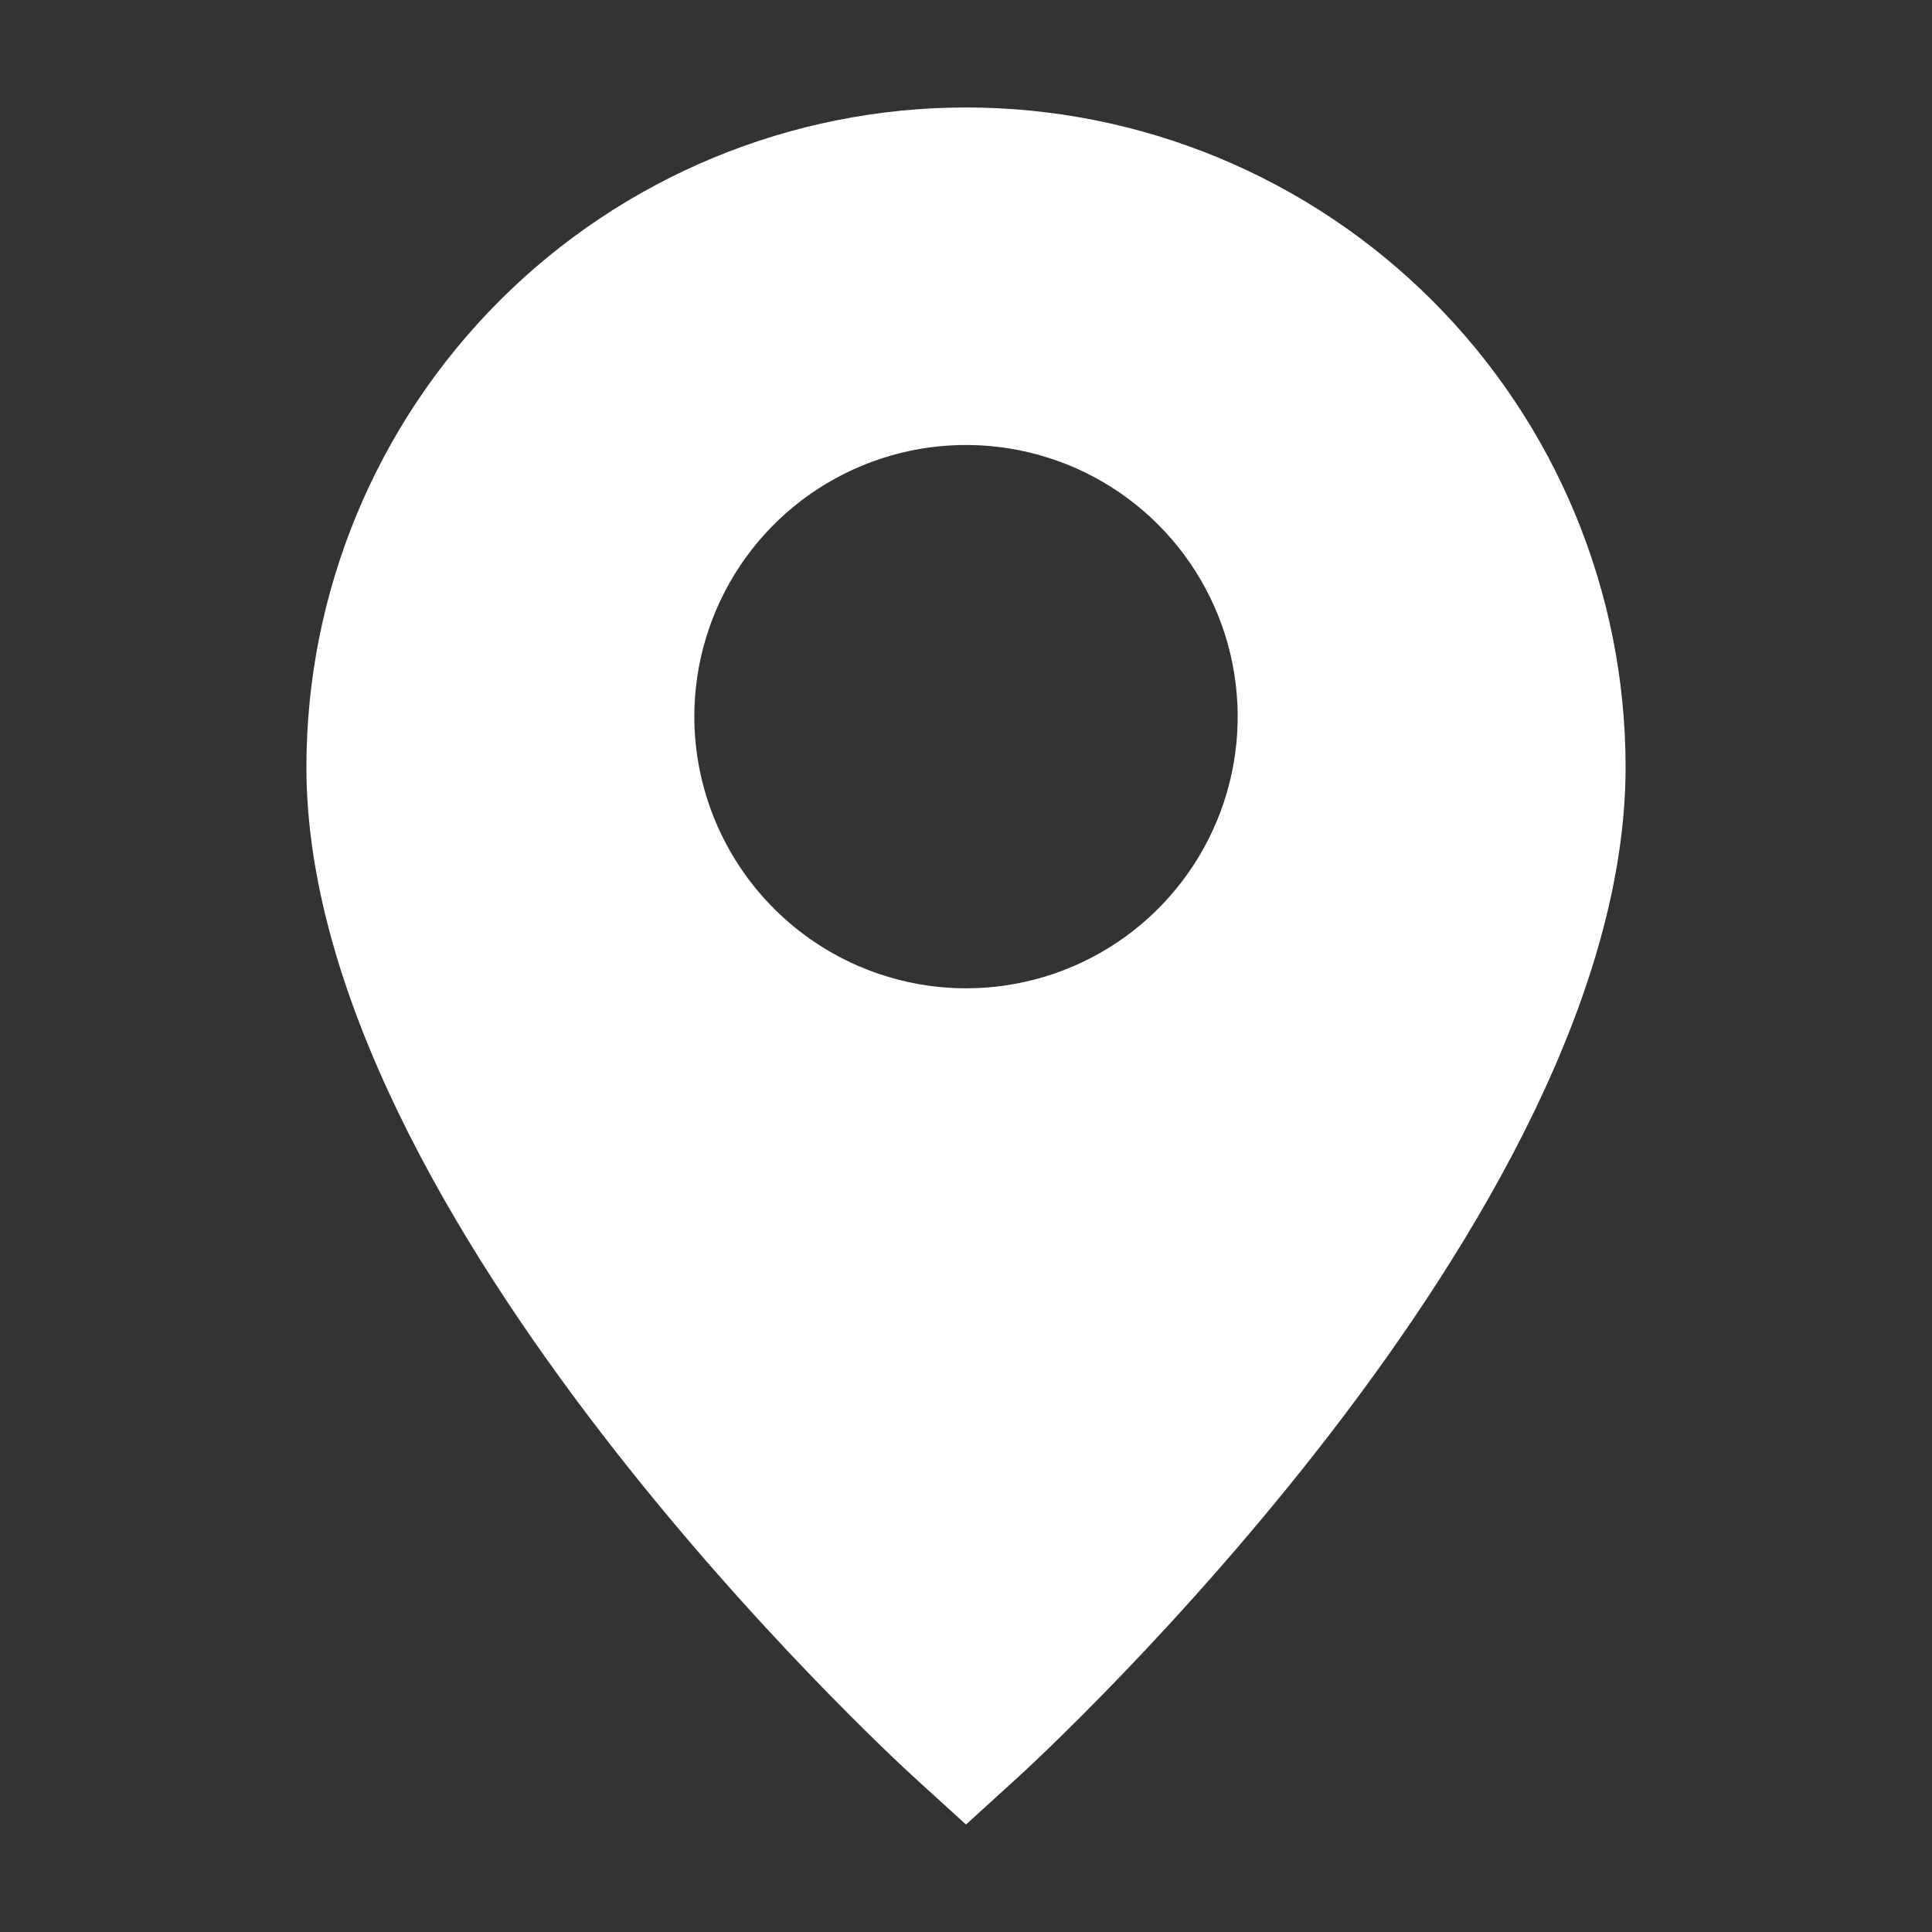 <svg width="40" height="40" viewBox="0 0 40 40" fill="none" xmlns="http://www.w3.org/2000/svg">
<rect x="0" y="0" width="40" height="40" fill="#333333" stroke="none"/>
<path d="M18.95 36.819L20 37.775L21.05 36.819C21.569 36.35 33.656 25.212 33.656 15.881C33.656 12.259 32.218 8.786 29.656 6.225C27.095 3.664 23.622 2.225 20 2.225C16.378 2.225 12.905 3.664 10.344 6.225C7.783 8.786 6.344 12.259 6.344 15.881C6.344 25.212 18.431 36.35 18.95 36.819ZM14.375 14.838C14.375 13.725 14.705 12.637 15.323 11.712C15.941 10.787 16.82 10.066 17.847 9.641C18.875 9.215 20.006 9.104 21.097 9.321C22.189 9.538 23.191 10.073 23.977 10.86C24.764 11.647 25.3 12.649 25.517 13.74C25.734 14.831 25.623 15.962 25.197 16.99C24.771 18.018 24.05 18.896 23.125 19.515C22.2 20.133 21.113 20.462 20 20.462C18.509 20.46 17.079 19.867 16.025 18.812C14.971 17.758 14.377 16.329 14.375 14.838Z" fill="white"/>
</svg>
